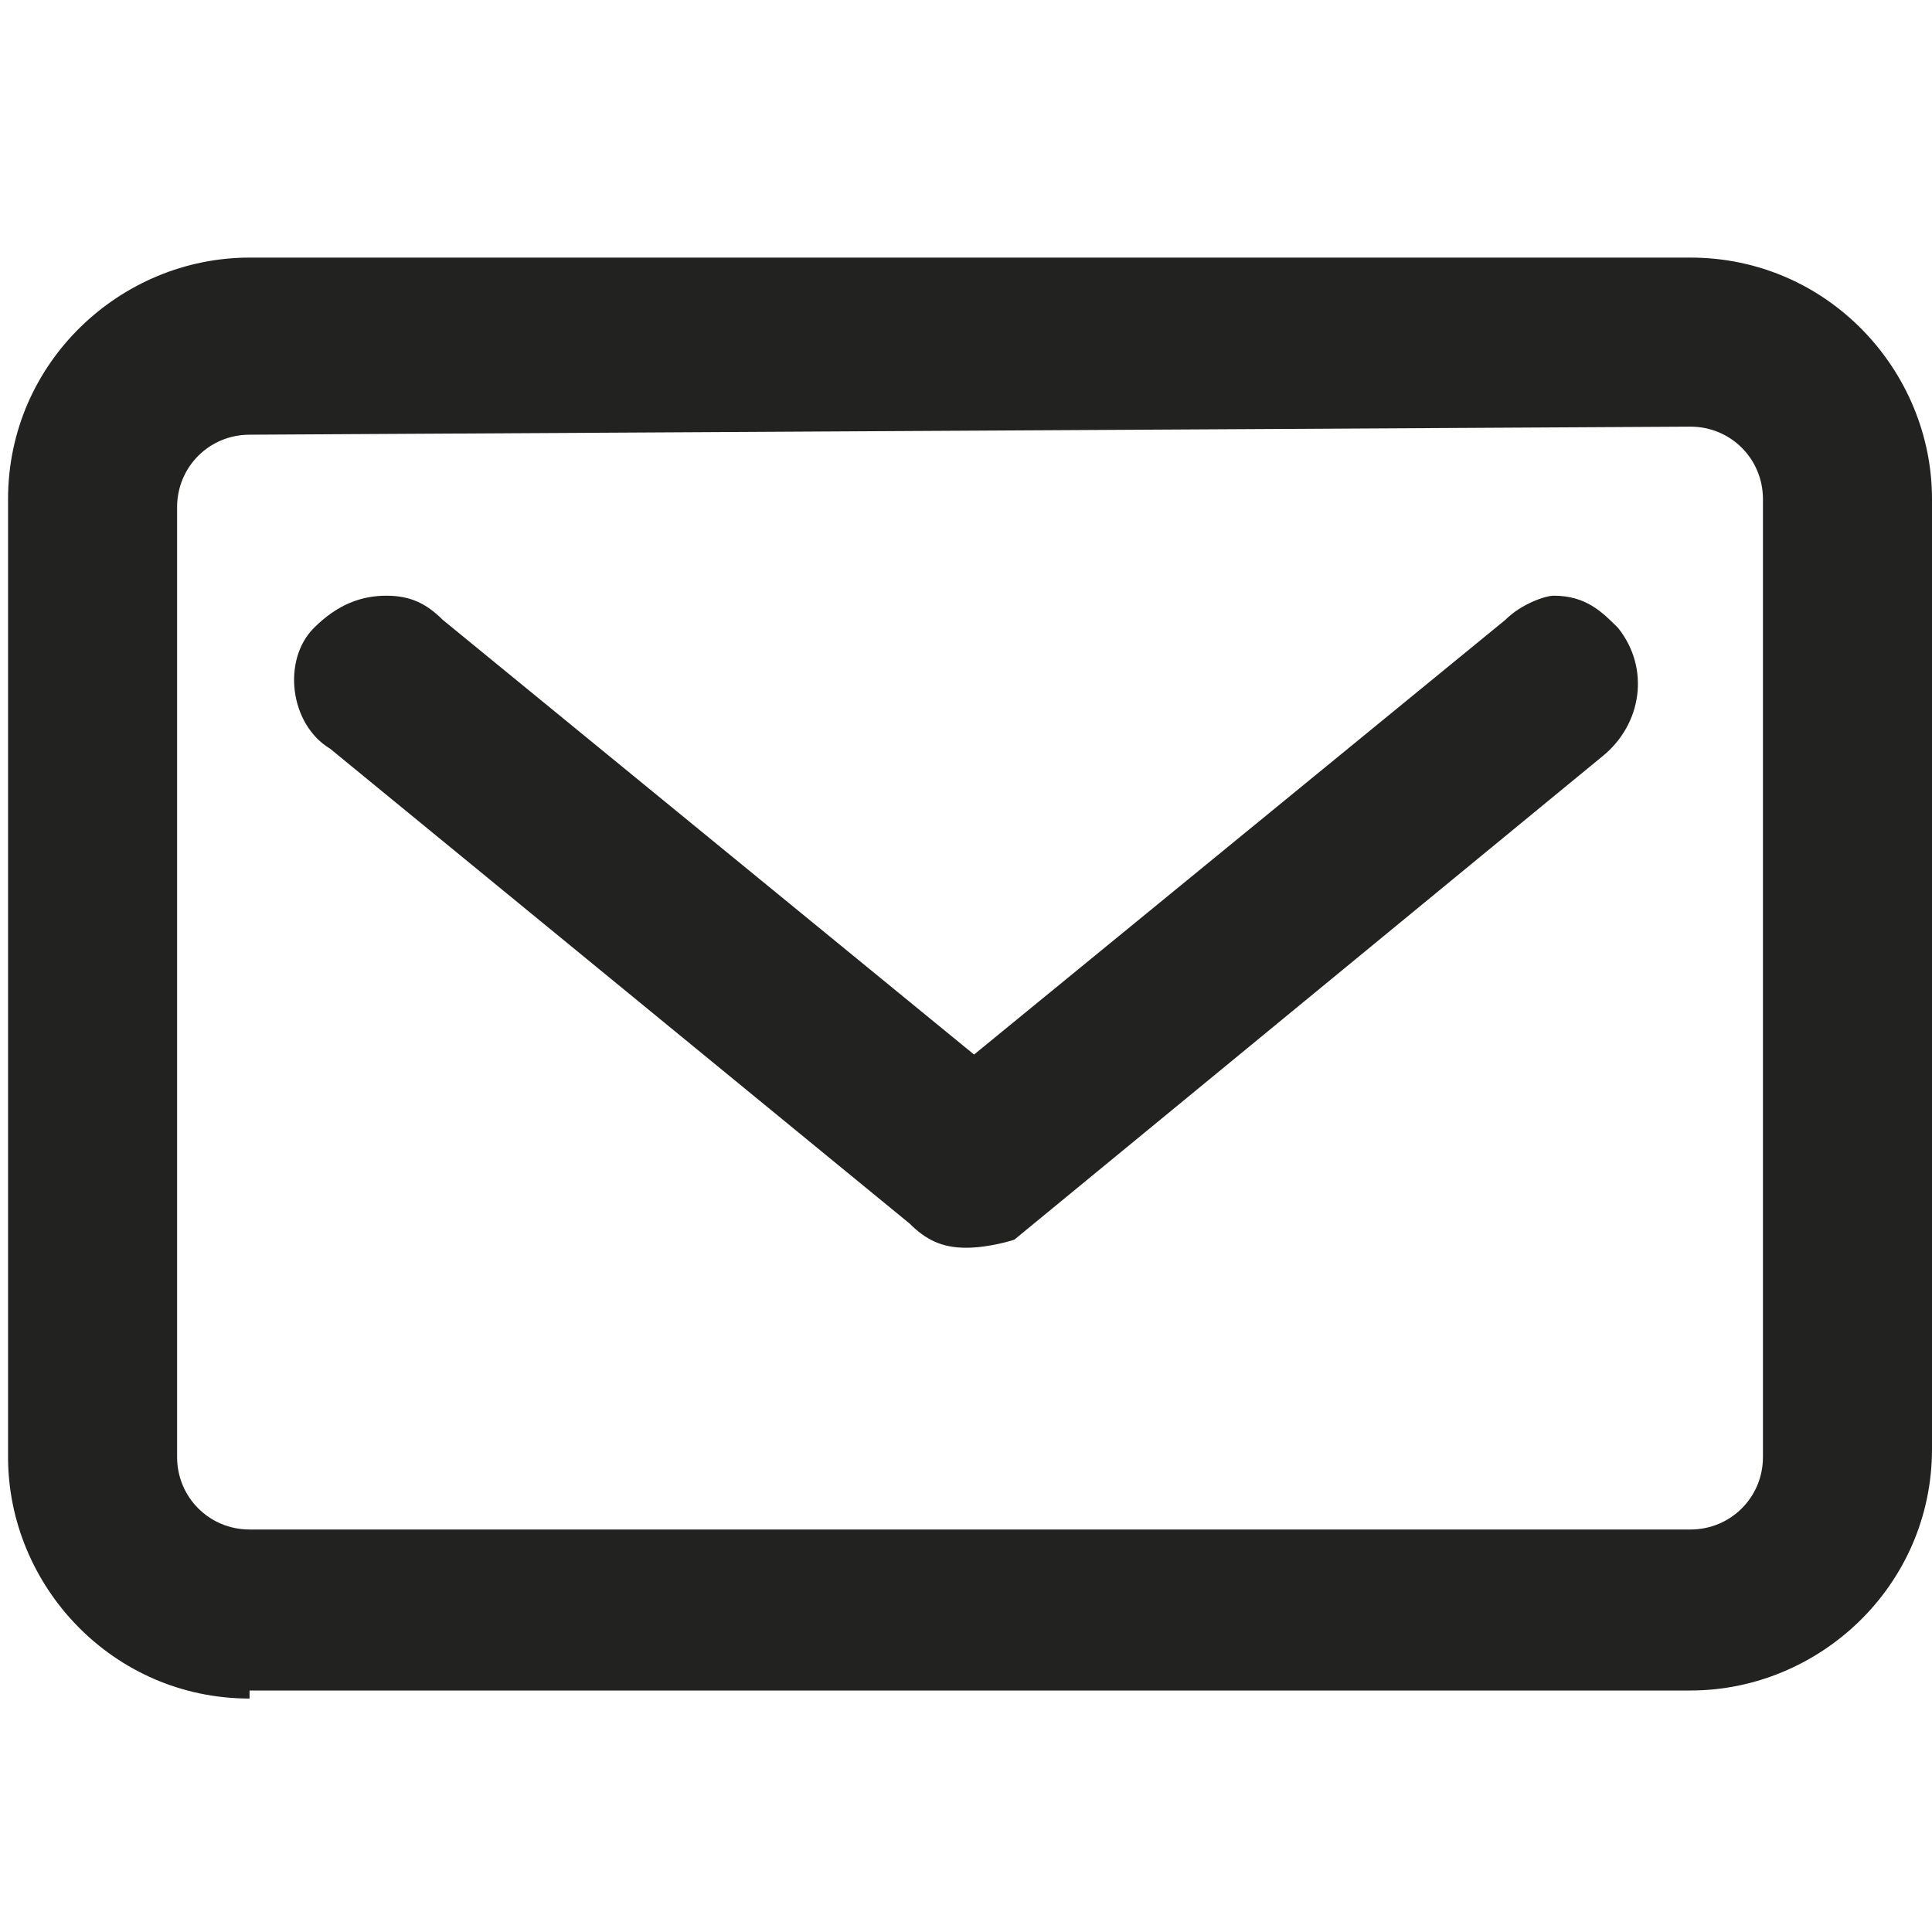 <?xml version="1.0" encoding="utf-8"?>
<!-- Generator: Adobe Illustrator 28.0.0, SVG Export Plug-In . SVG Version: 6.00 Build 0)  -->
<svg version="1.1" id="Layer_1" xmlns="http://www.w3.org/2000/svg" xmlns:xlink="http://www.w3.org/1999/xlink" x="0px" y="0px"
	 viewBox="0 0 24 24" style="enable-background:new 0 0 24 24;" xml:space="preserve">
<style type="text/css">
	.st0{fill:#222221;}
</style>
<path class="st0" d="M3.1,21.1c-1.7,0-3-1.4-3-3V6.2c0-1.7,1.4-3,3-3h17.9c1.7,0,3,1.4,3,3V18c0,1.7-1.4,3-3,3H3.1z M3.1,5.4
	c-0.5,0-0.9,0.4-0.9,0.9v11.8c0,0.5,0.4,0.9,0.9,0.9h17.9c0.5,0,0.9-0.4,0.9-0.9V6.2c0-0.5-0.4-0.9-0.9-0.9L3.1,5.4L3.1,5.4z"/>
<path class="st0" d="M12,15.5c-0.3,0-0.5-0.1-0.7-0.3L4.1,9.3C3.6,9,3.5,8.2,3.9,7.8c0.3-0.3,0.6-0.4,0.9-0.4c0.3,0,0.5,0.1,0.7,0.3
	l6.6,5.4l6.6-5.4c0.2-0.2,0.5-0.3,0.6-0.3c0.4,0,0.6,0.2,0.8,0.4c0.4,0.5,0.3,1.2-0.2,1.6l-7.3,6C12.6,15.4,12.3,15.5,12,15.5z"/>
</svg>
